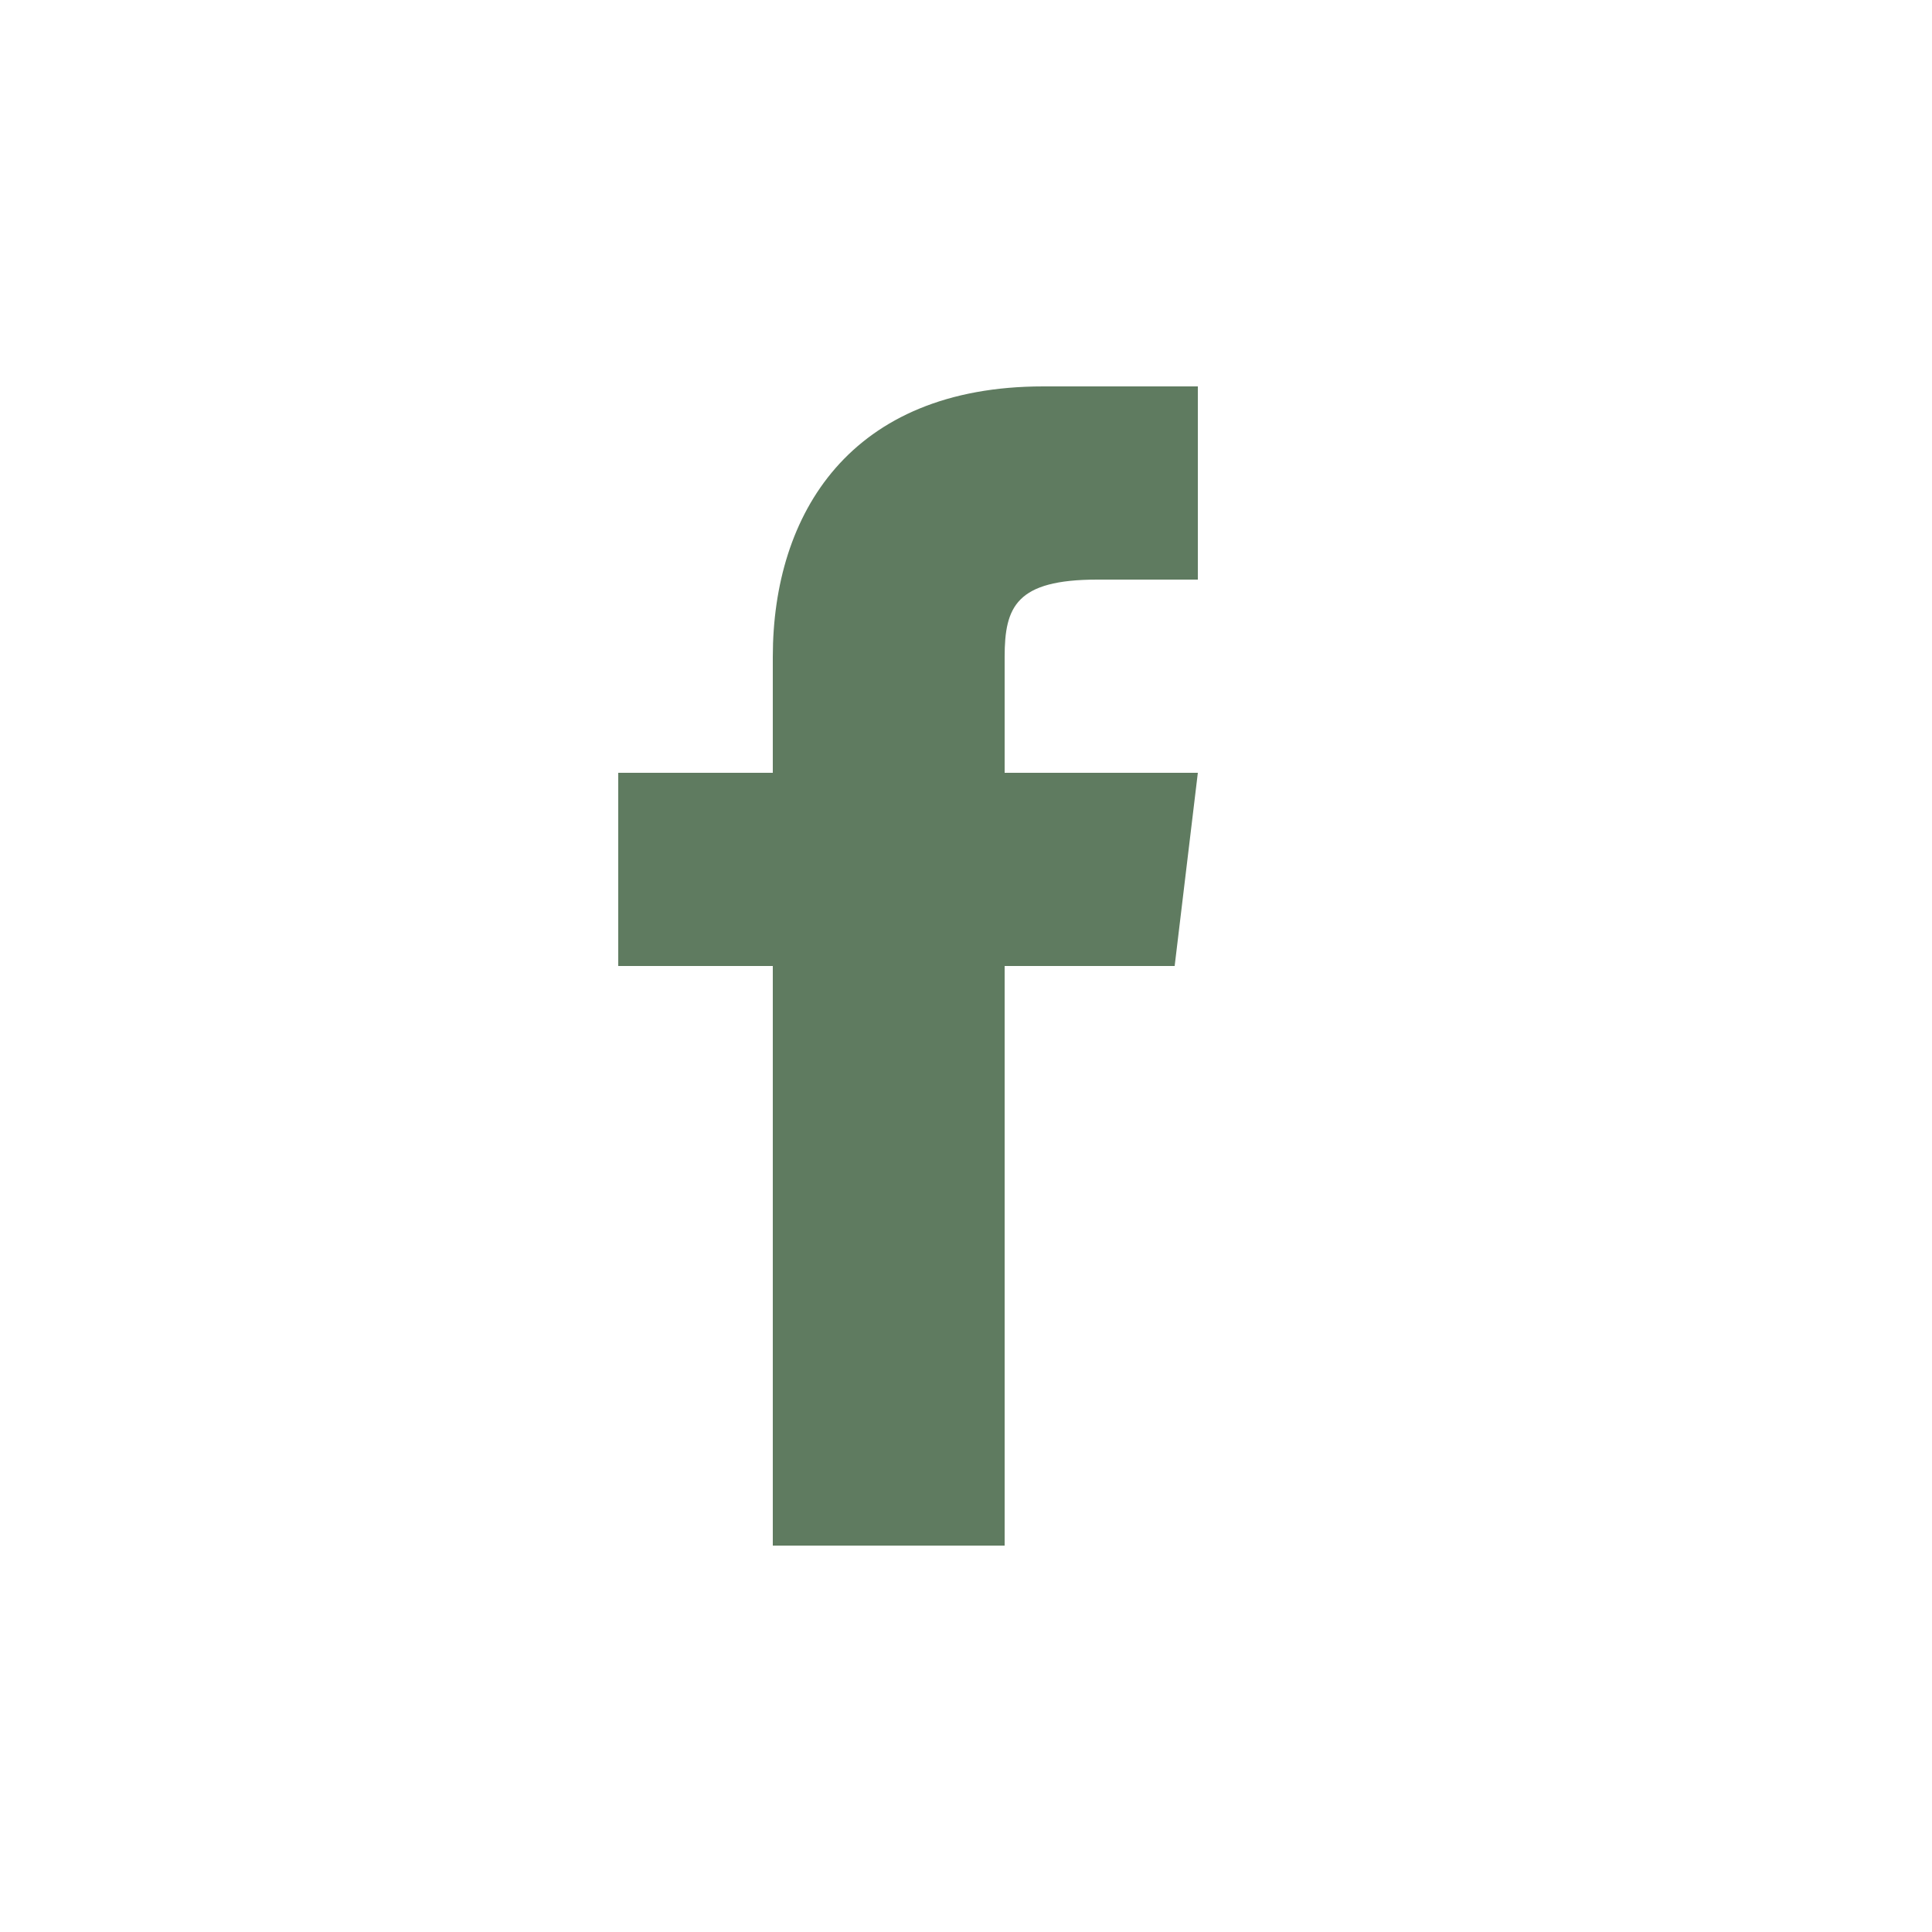 <?xml version="1.0" encoding="UTF-8"?> <svg xmlns="http://www.w3.org/2000/svg" width="40" height="40" viewBox="0 0 40 40" fill="none"> <path d="M20.8 16V13.6C20.8 12.56 21.04 12 22.72 12H24.8V8H21.6C17.6 8 16 10.64 16 13.6V16H12.8V20H16V32H20.8V20H24.32L24.8 16H20.8Z" fill="#5F7B60"></path> </svg> 